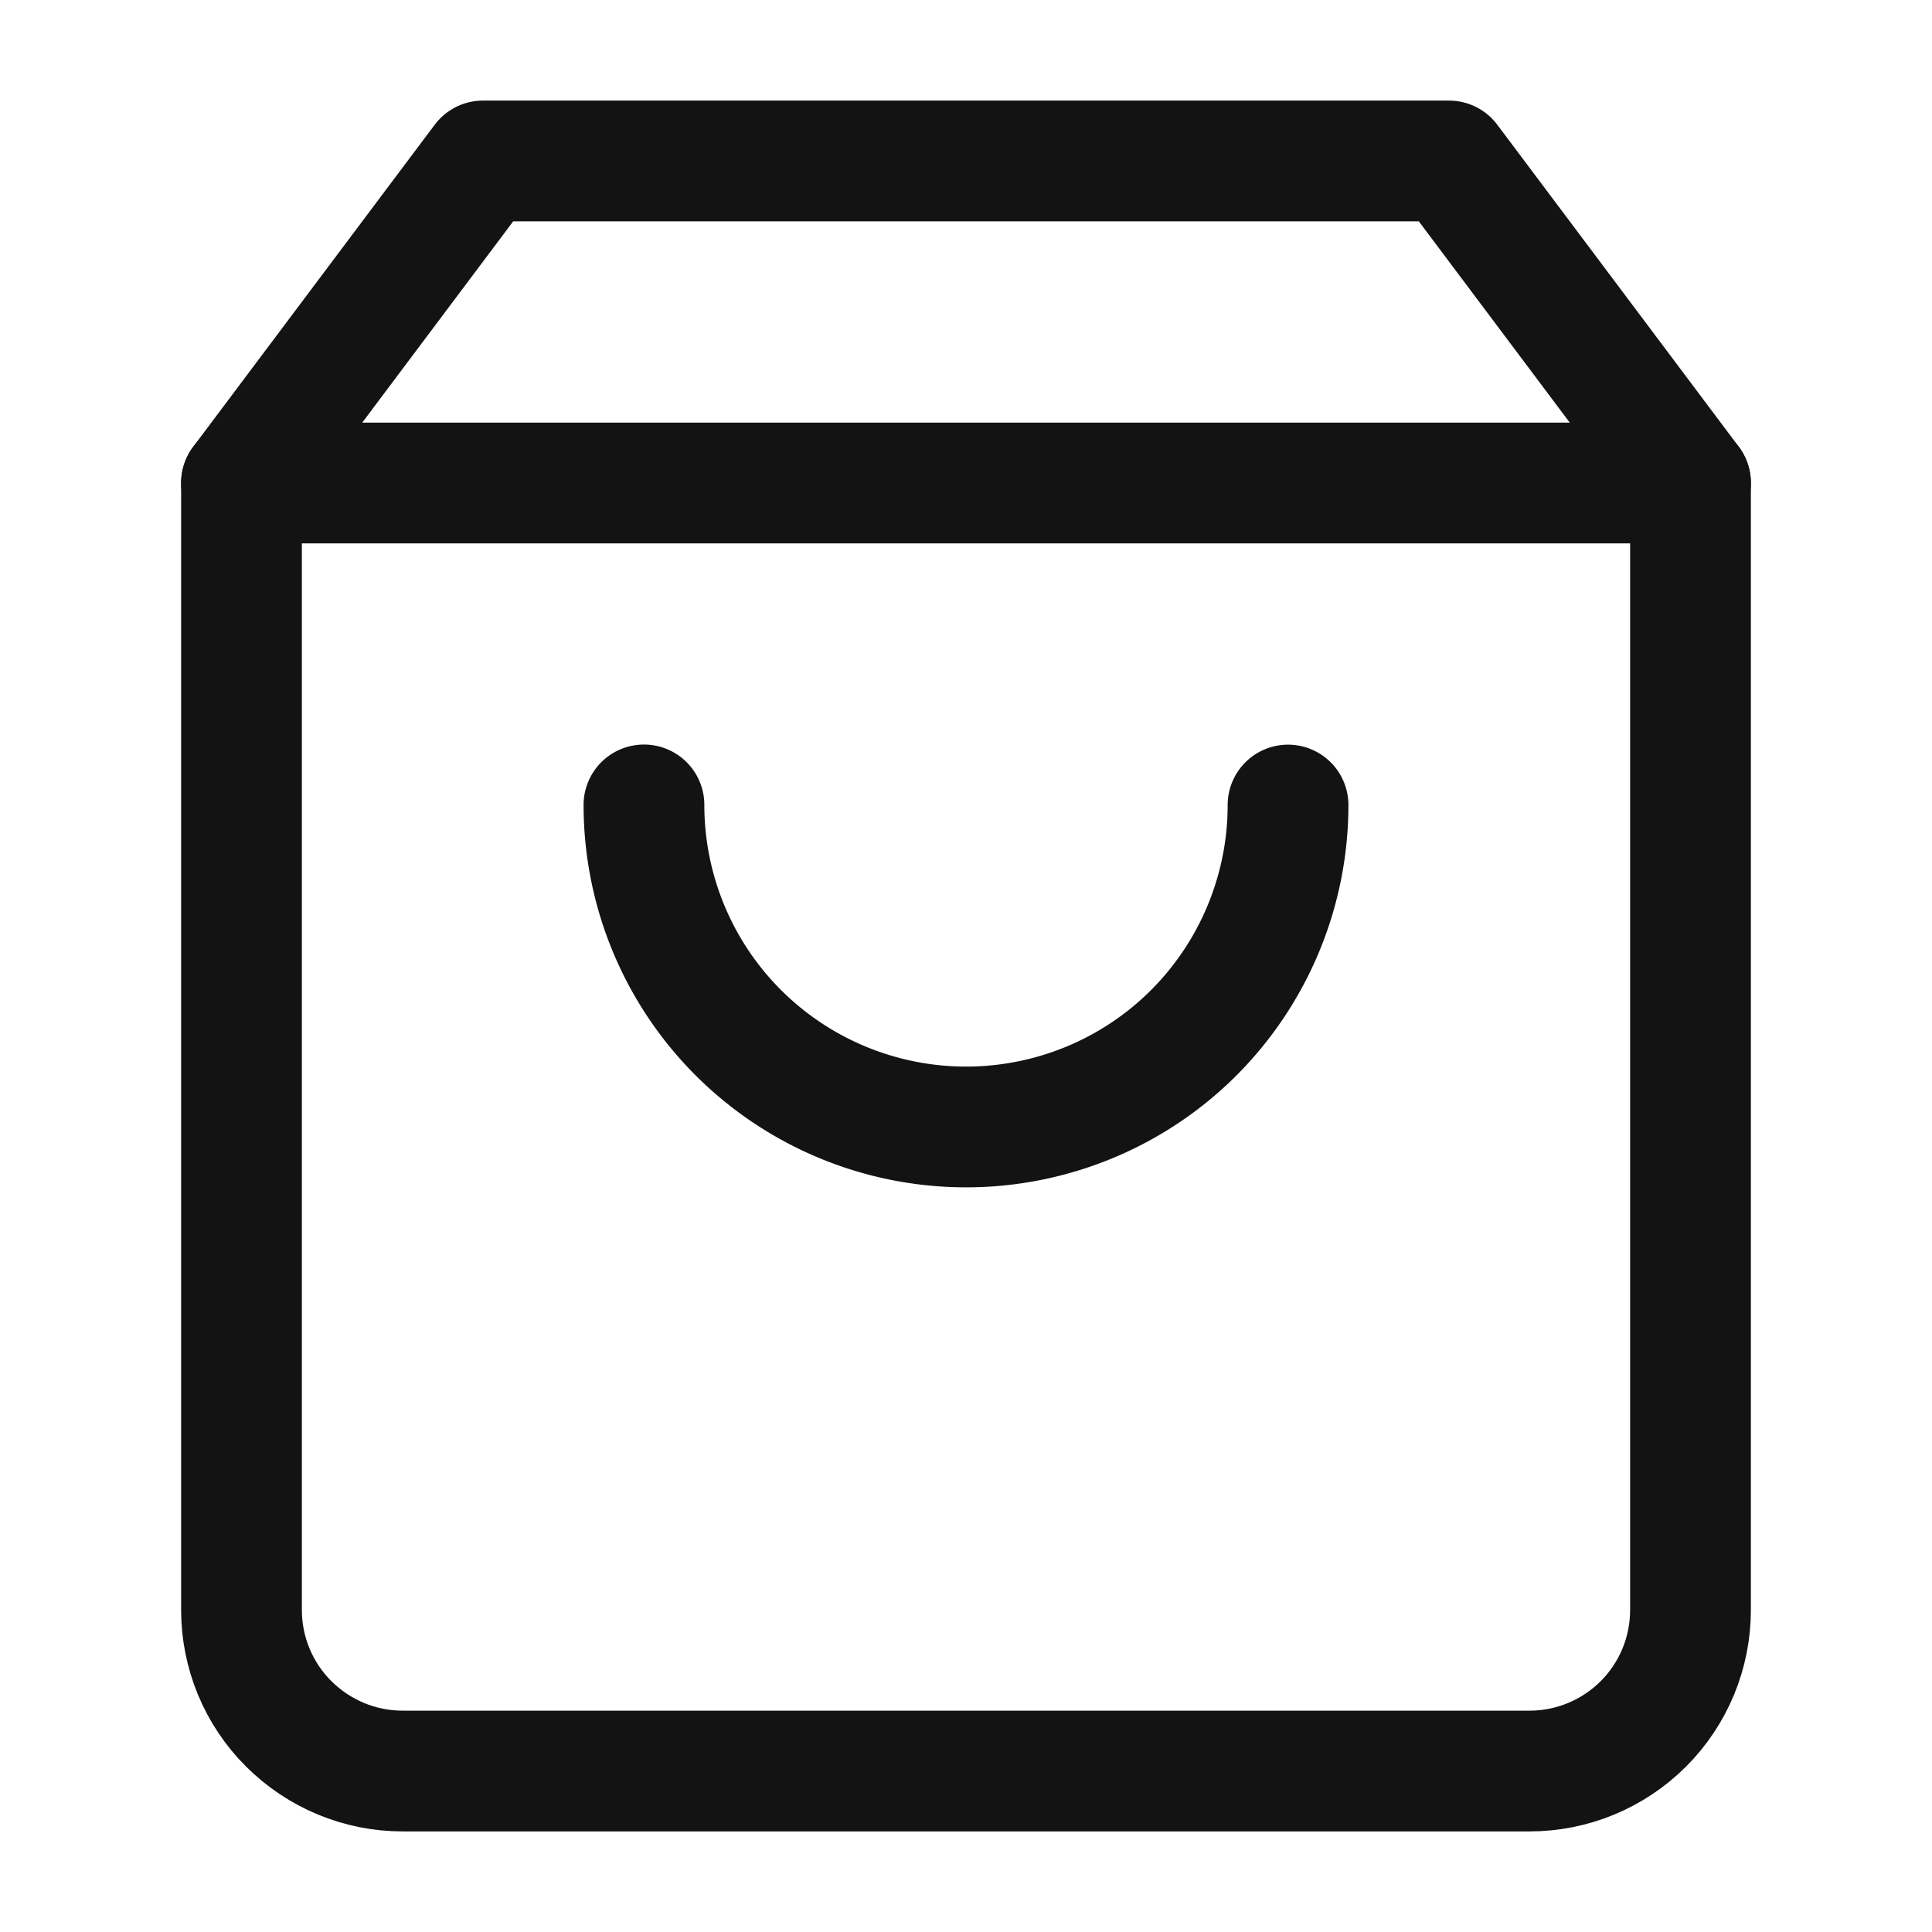 <svg xmlns="http://www.w3.org/2000/svg" width="16" height="16" fill="none" stroke="#131313" stroke-linejoin="round" xmlns:v="https://vecta.io/nano"><path d="M4 1.333L2 4v9.333c0 .354.14.693.391.943s.589.391.943.391h9.333c.354 0 .693-.141.943-.391s.39-.589.39-.943V4l-2-2.667H4z"/><path d="M2 4h12m-3.333 2.667a2.67 2.67 0 0 1-.781 1.886c-.5.5-1.179.78-1.886.78a2.67 2.67 0 0 1-1.886-.781c-.5-.5-.781-1.178-.781-1.886" stroke-linecap="round"/></svg>